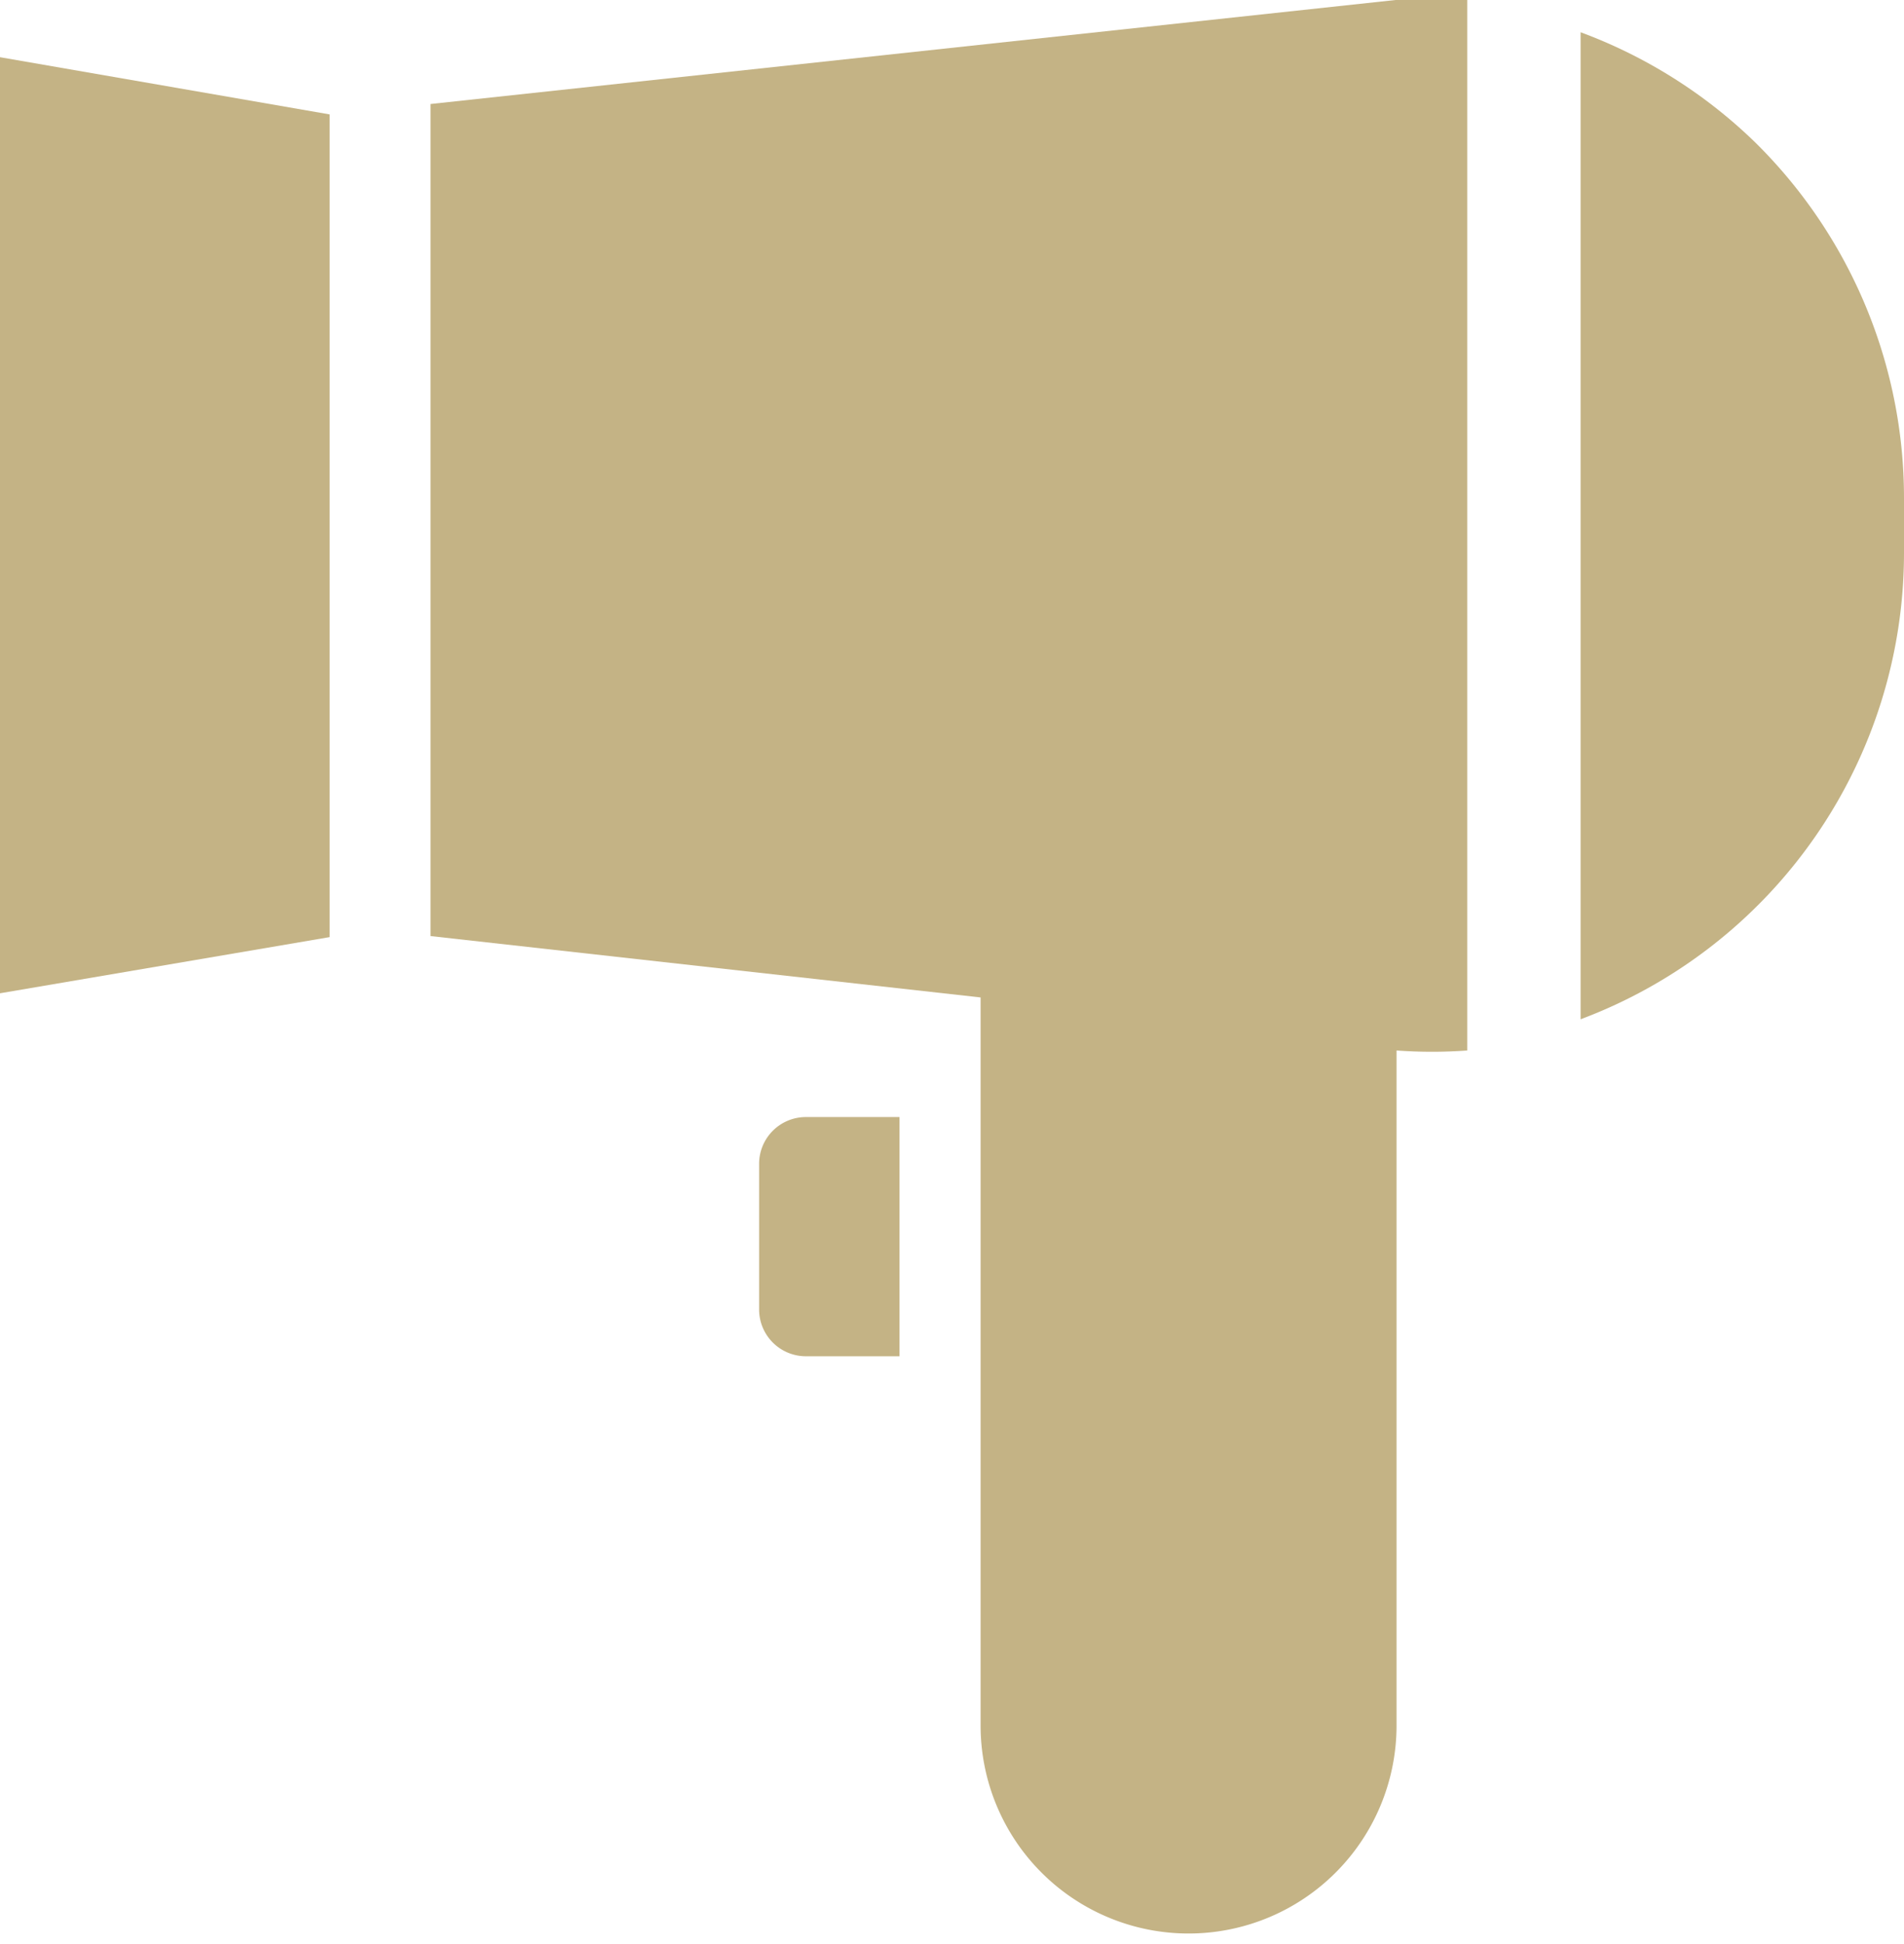 <svg xmlns="http://www.w3.org/2000/svg" viewBox="0 0 18.31 18.69"><defs><style>.cls-1{fill:#c4b385;}</style></defs><title>icon-room04</title><g id="レイヤー_2" data-name="レイヤー 2"><g id="レイアウト"><path class="cls-1" d="M7.3,11.19v1.4a.45.45,0,0,0,.45.45h.9v-2.3h-.9A.45.45,0,0,0,7.3,11.19Z"/><polygon class="cls-1" points="0 9.55 3.17 9.01 3.17 1.1 0 0.55 0 9.55"/><path class="cls-1" d="M16.88,1.37A4.8,4.8,0,0,0,15.2.31V9.8a4.79,4.79,0,0,0,3.11-4.49V4.8A4.8,4.8,0,0,0,16.88,1.37Z"/><path class="cls-1" d="M4.14,1v8l5.29.59v7a2,2,0,0,0,4,0V10.1a4.75,4.75,0,0,0,.68,0V0a5,5,0,0,0-.69,0Z"/></g></g></svg>